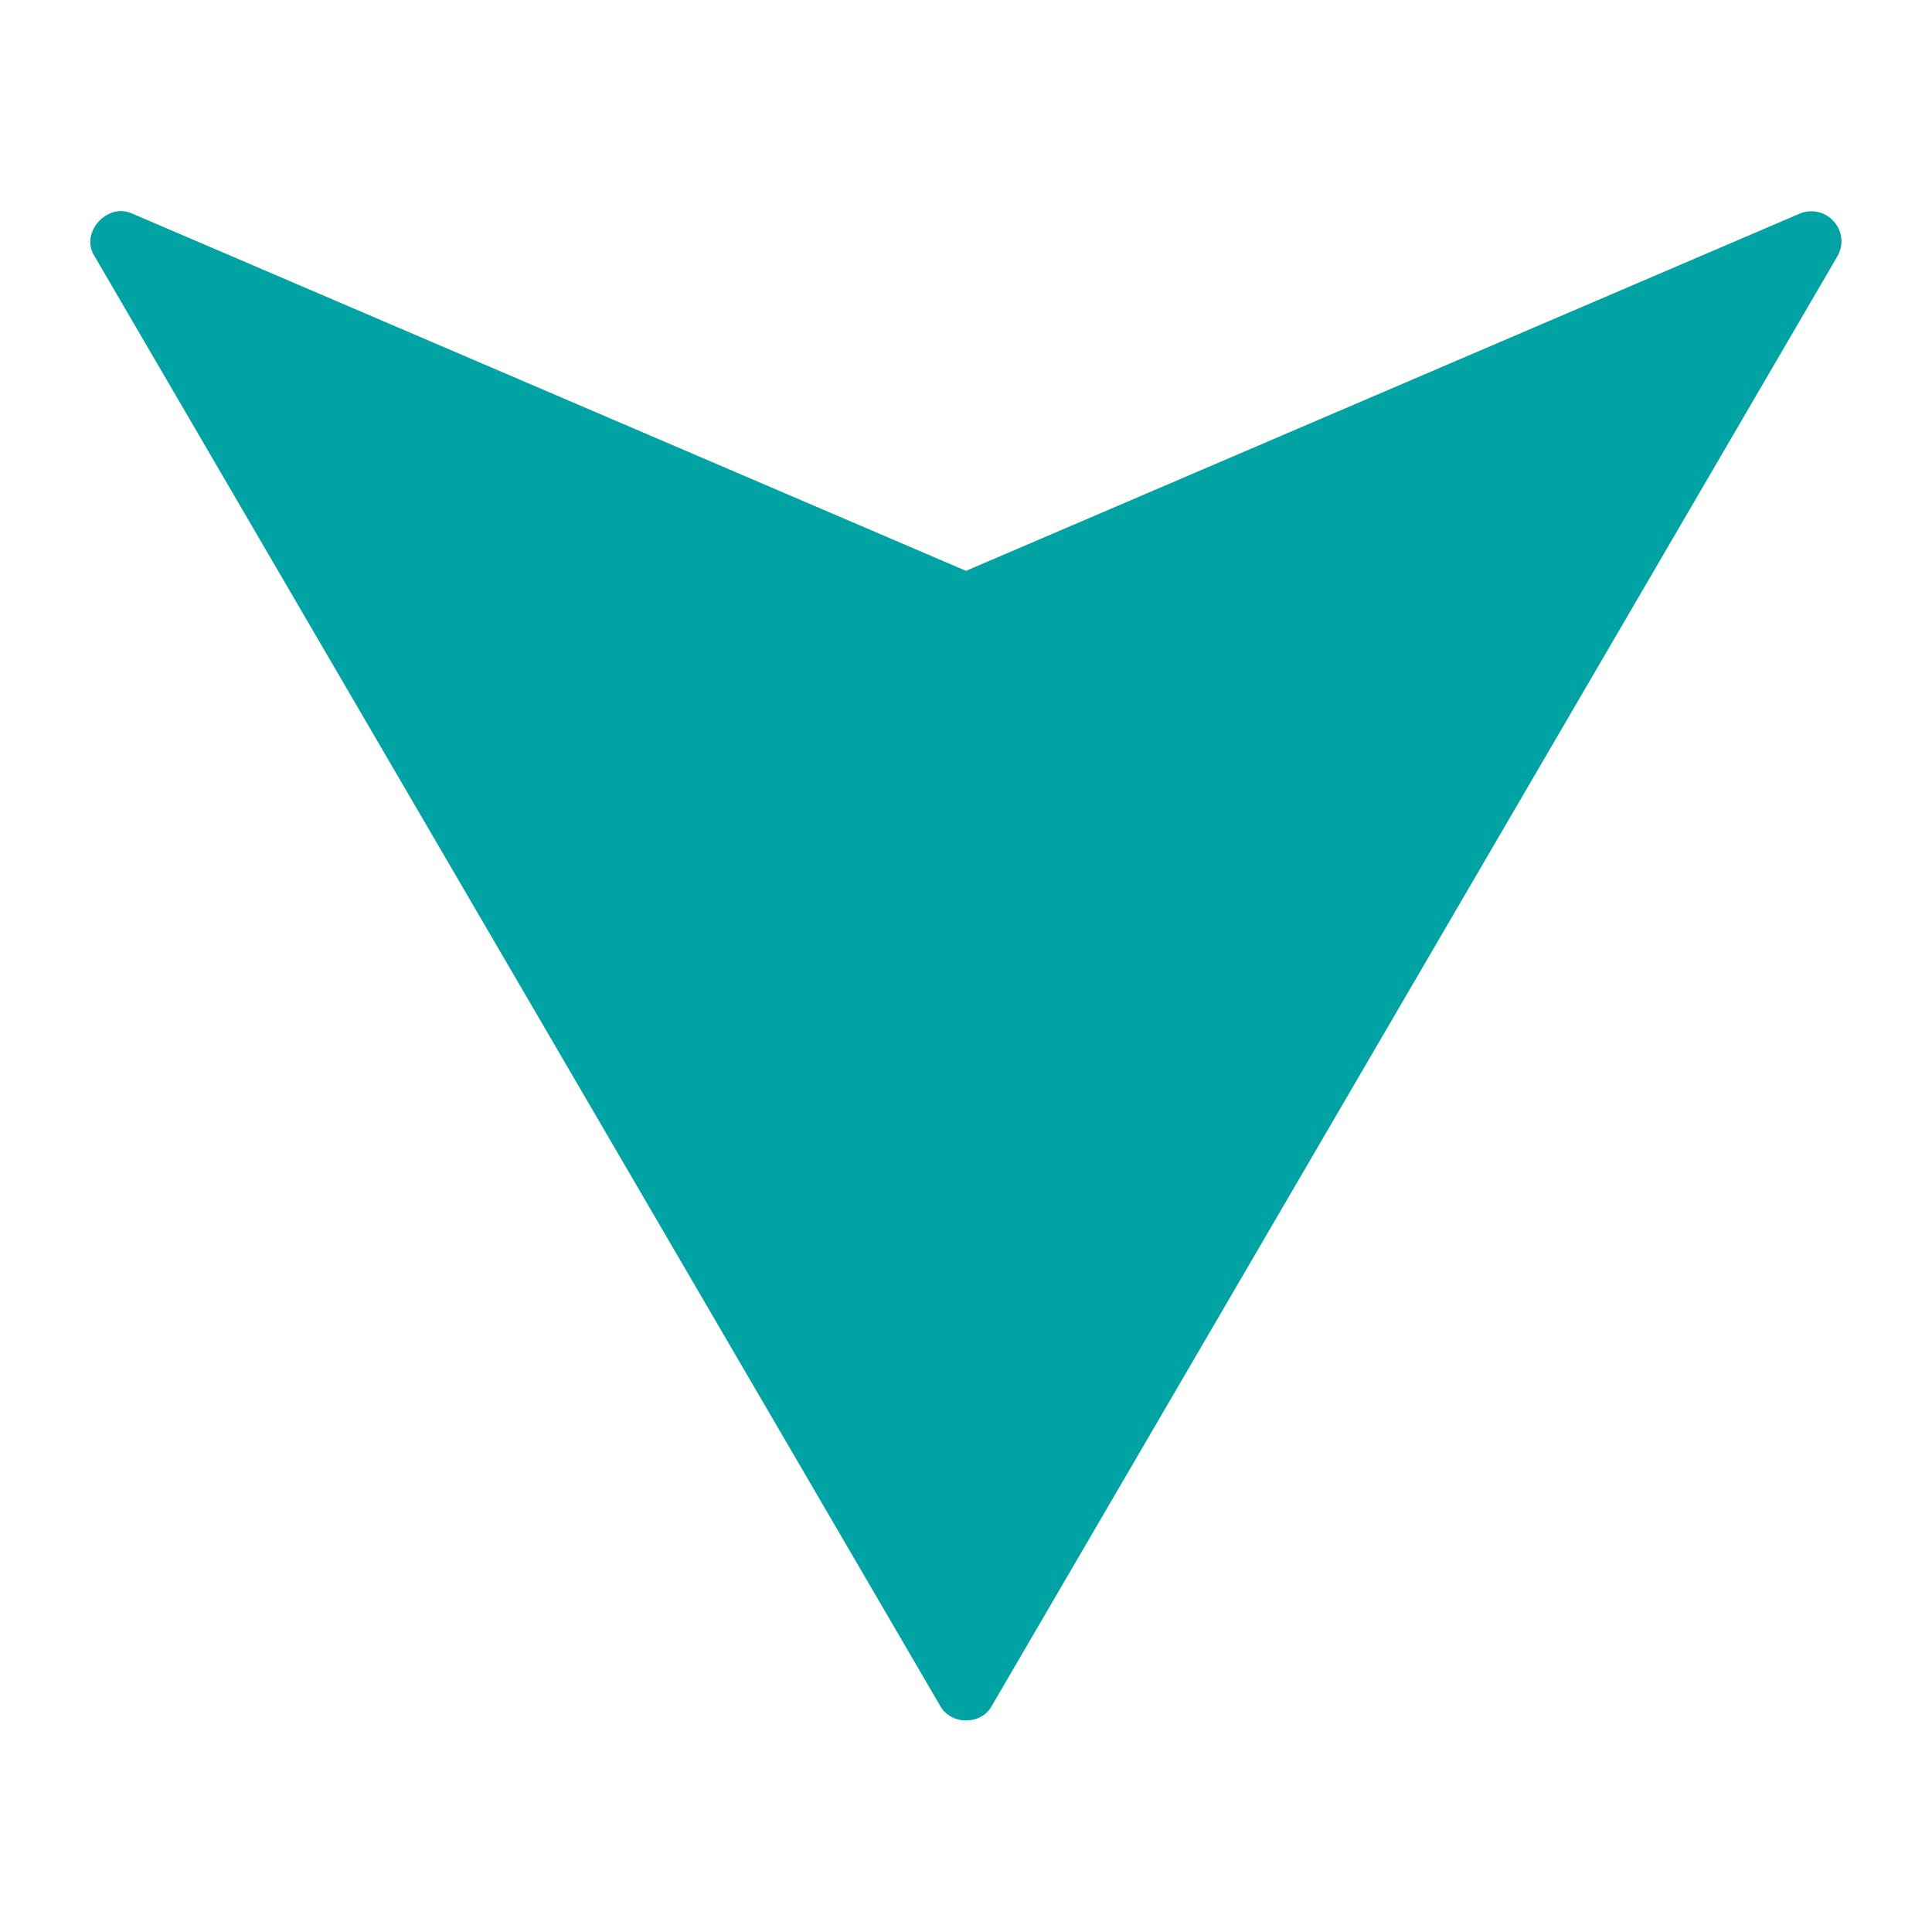 <?xml version="1.0" encoding="UTF-8"?> <svg xmlns="http://www.w3.org/2000/svg" width="512" height="512" viewBox="0 0 512 512" fill="none"> <path d="M486 58.72C483.68 56.08 480 55.28 476.88 56.64L256 151.28L35.12 56.64C28.527 53.49 20.98 61.667 25.12 68C25.12 68 249.12 452 249.12 452C251.918 457.217 260.083 457.298 262.88 451.999C262.88 452 486.88 68 486.88 68C488.64 65.04 488.32 61.28 486 58.72Z" fill="#00A3A3"></path> </svg> 